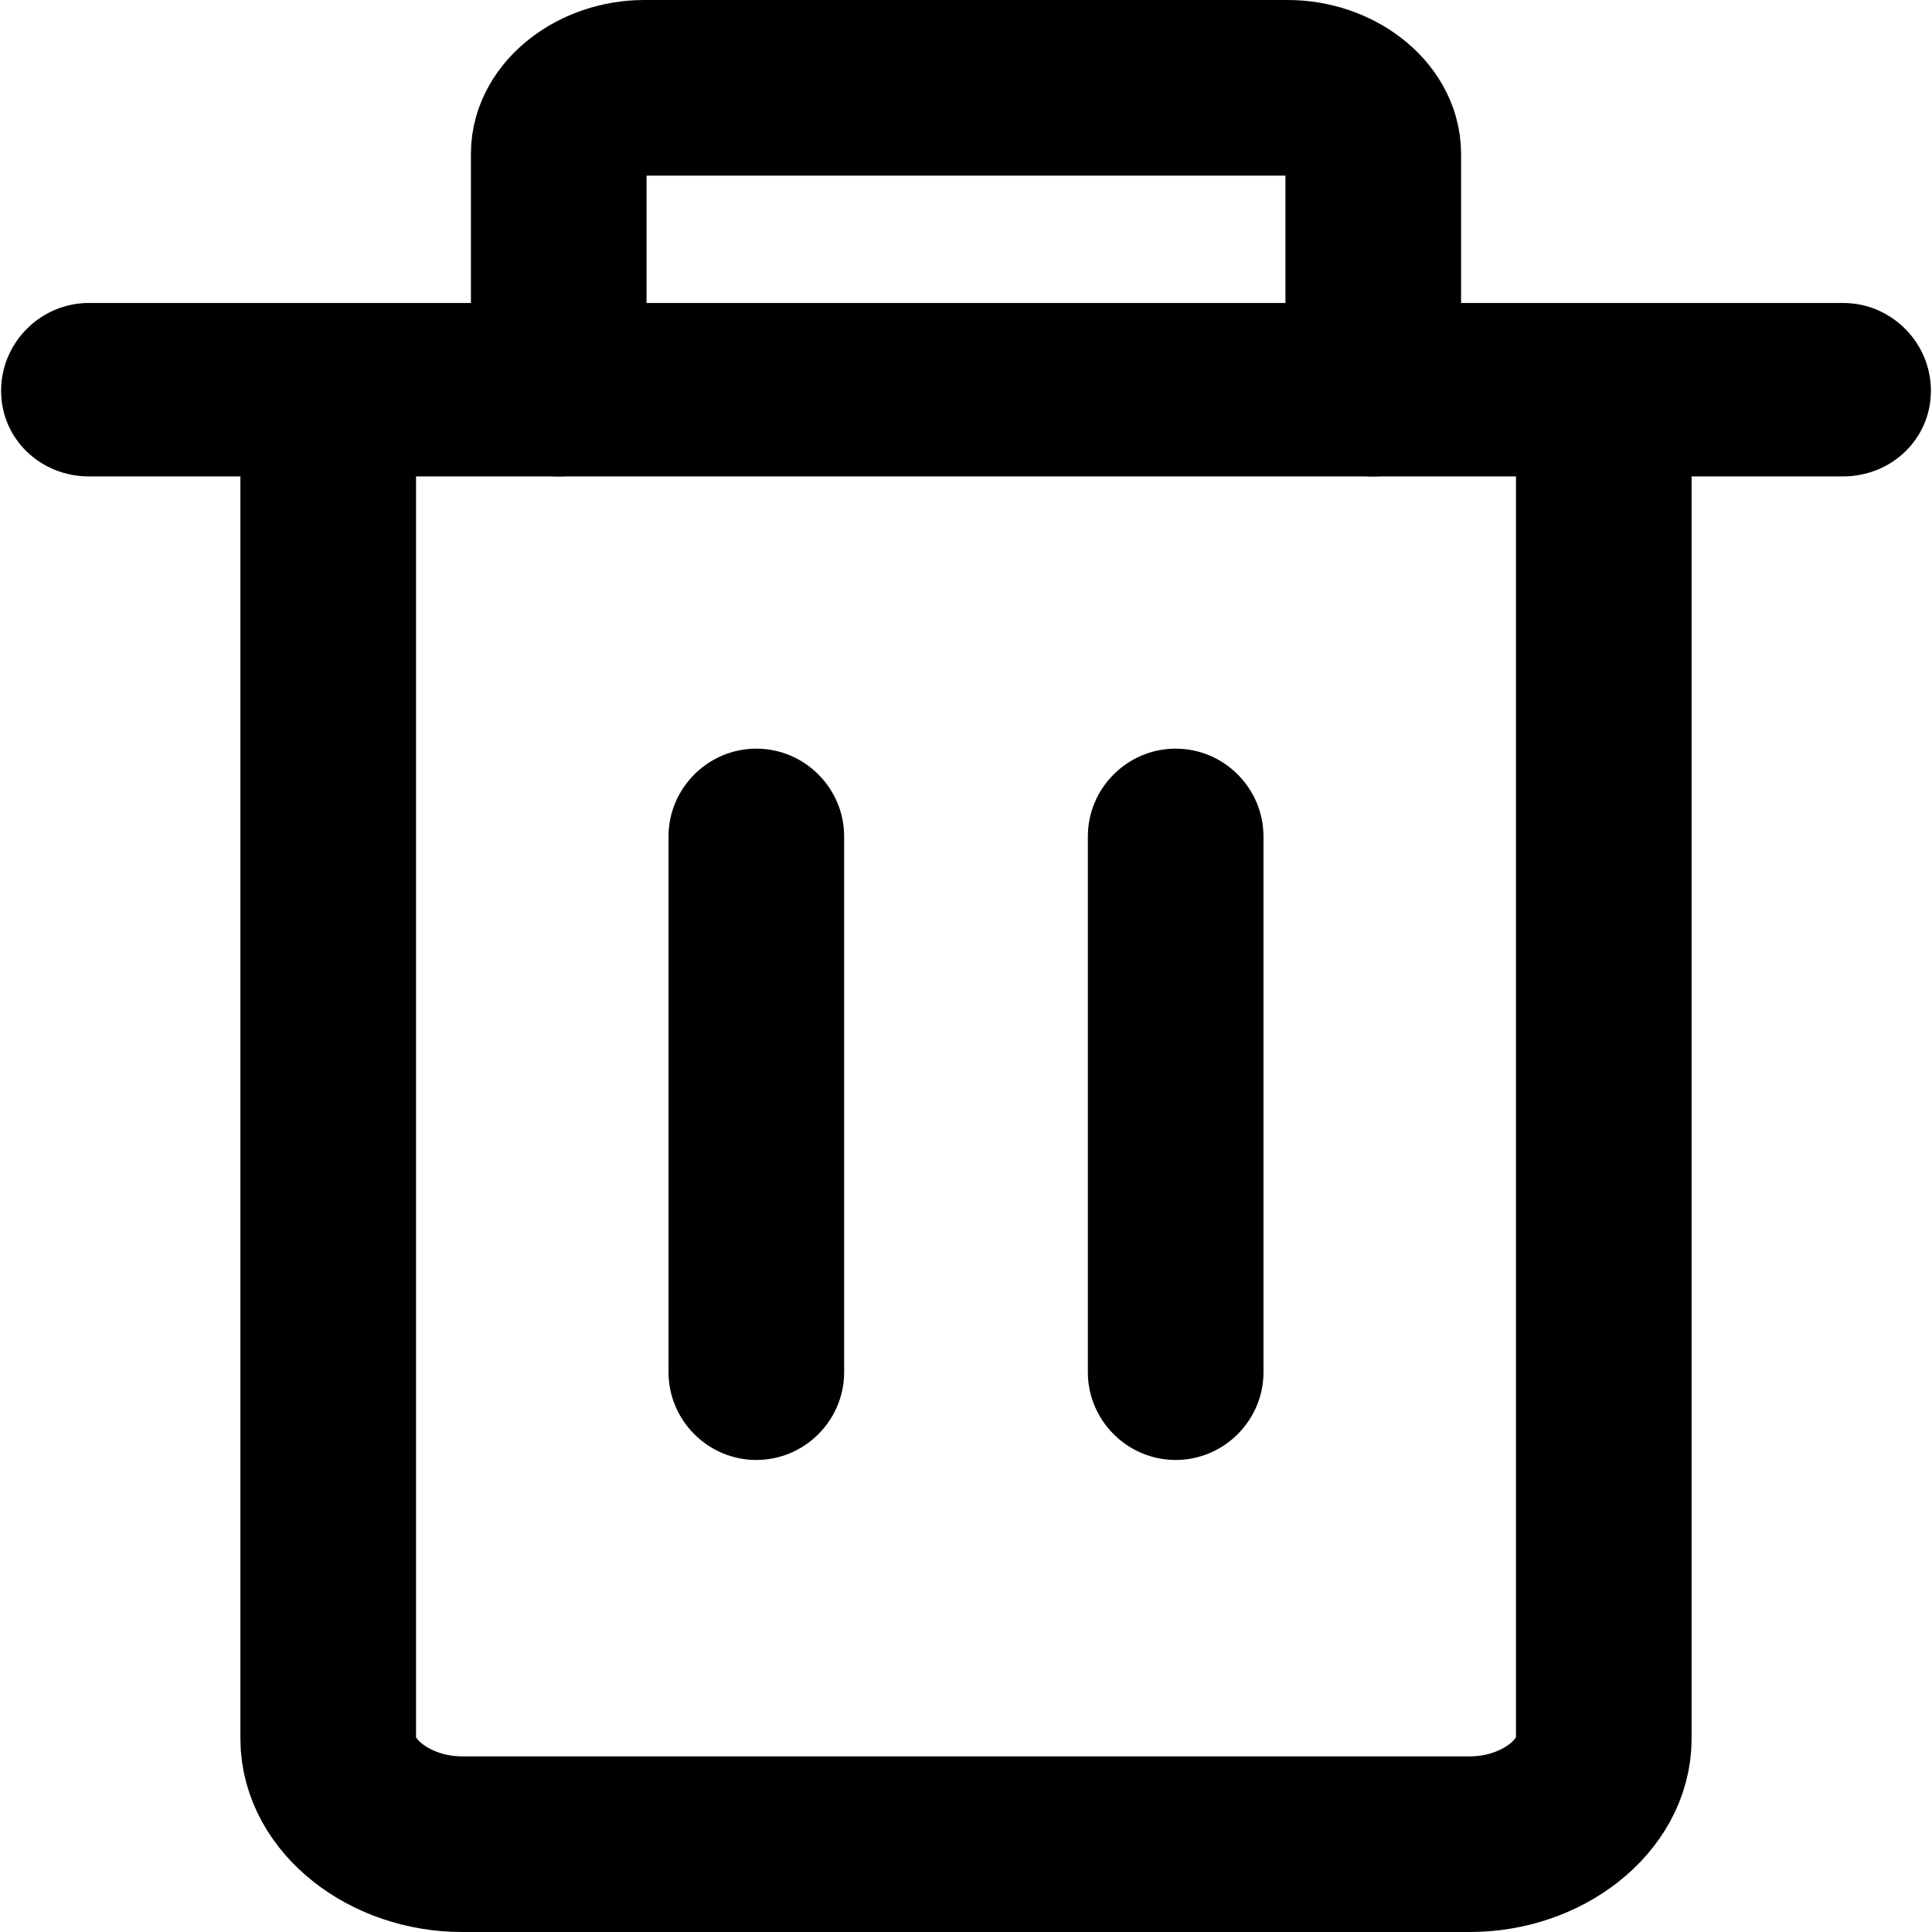<?xml version="1.0" encoding="UTF-8"?>
<!DOCTYPE svg PUBLIC "-//W3C//DTD SVG 1.1//EN" "http://www.w3.org/Graphics/SVG/1.1/DTD/svg11.dtd">
<!-- Creator: CorelDRAW 2020 (64-Bit) -->
<svg xmlns="http://www.w3.org/2000/svg" xml:space="preserve" width="69px" height="69px" version="1.1" style="shape-rendering:geometricPrecision; text-rendering:geometricPrecision; image-rendering:optimizeQuality; fill-rule:evenodd; clip-rule:evenodd"
viewBox="0 0 879 880"
 xmlns:xlink="http://www.w3.org/1999/xlink"
 xmlns:xodm="http://www.corel.com/coreldraw/odm/2003">
 <defs>
  <style type="text/css">
   <![CDATA[
    .str0 {stroke:black;stroke-width:80;stroke-linecap:round;stroke-miterlimit:2.613}
    .fil1 {fill:none}
    .fil0 {fill:black;fill-rule:nonzero}
   ]]>
  </style>
 </defs>
 <g id="Capa_x0020_1">
  <g id="_1477947835264">
   <g>
    <g>
     <path class="fil0" d="M40 217c-22,0 -40,-17 -40,-39 0,-22 18,-40 40,-40l0 79zm799 0l-799 0 0 -79 799 0 0 79zm0 -79c22,0 40,18 40,40 0,22 -18,39 -40,39l0 -79z"/>
    </g>
    <path class="fil1 str0" d="M730 182l0 610c0,26 -28,48 -61,48l-459 0c-33,0 -61,-22 -61,-48l0 -610"/>
    <path class="fil1 str0" d="M625 177l0 -107c0,-16 -18,-30 -39,-30l-293 0c-21,0 -39,14 -39,30l0 107"/>
   </g>
   <g id="_1477947834352">
    <g>
     <path class="fil0" d="M384 625c0,22 -18,40 -40,40 -22,0 -40,-18 -40,-40l80 0zm0 -244l0 244 -80 0 0 -244 80 0zm-80 0c0,-22 18,-40 40,-40 22,0 40,18 40,40l-80 0z"/>
    </g>
    <g>
     <path class="fil0" d="M575 625c0,22 -18,40 -40,40 -22,0 -40,-18 -40,-40l80 0zm0 -244l0 244 -80 0 0 -244 80 0zm-80 0c0,-22 18,-40 40,-40 22,0 40,18 40,40l-80 0z"/>
    </g>
   </g>
  </g>
  <rect class="fil1" width="879" height="879"/>
 </g>
</svg>
